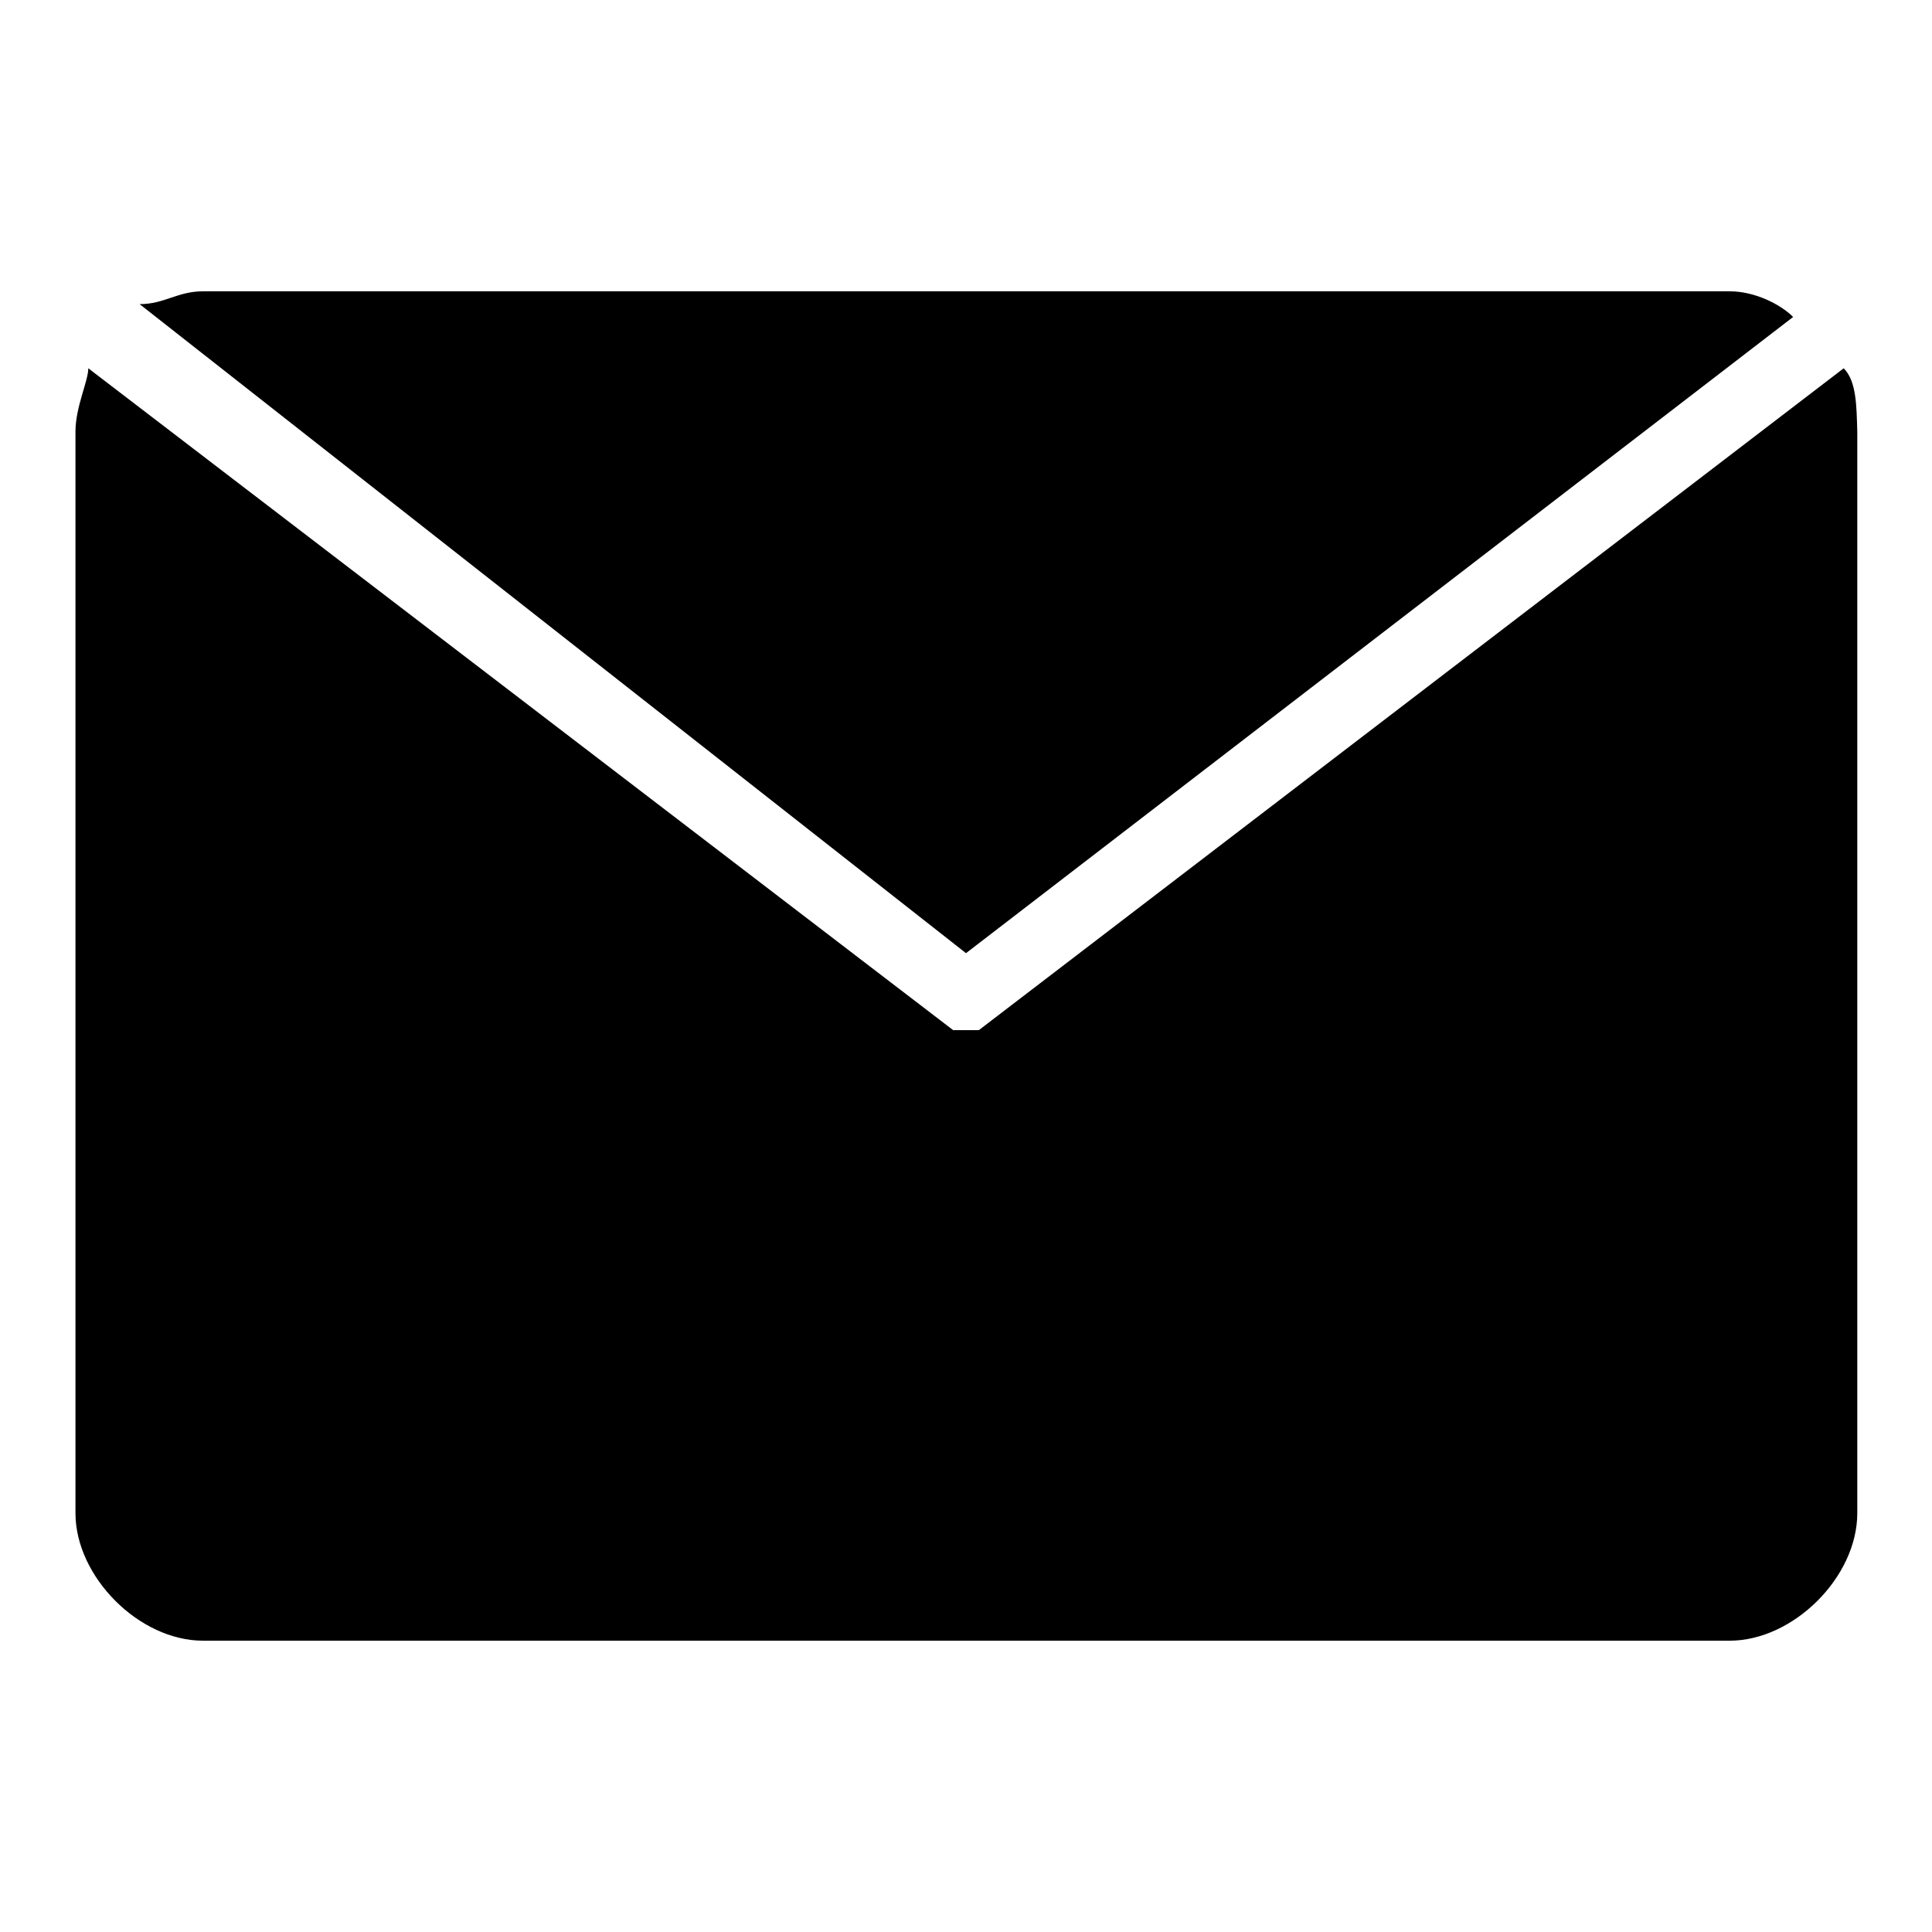 <?xml version="1.0" encoding="utf-8"?>
<!-- Svg Vector Icons : http://www.onlinewebfonts.com/icon -->
<!DOCTYPE svg PUBLIC "-//W3C//DTD SVG 1.1//EN" "http://www.w3.org/Graphics/SVG/1.1/DTD/svg11.dtd">
<svg version="1.1" xmlns="http://www.w3.org/2000/svg" xmlns:xlink="http://www.w3.org/1999/xlink" x="0px" y="0px" viewBox="0 0 256 256" enable-background="new 0 0 256 256" xml:space="preserve">
<g><g><path fill="#000000" d="M244.3,48.8L244.3,48.8l-114.6,87.7l0,0H128h-1.7l0,0L11.7,48.8l0,0c0,1.7-1.7,5.1-1.7,8.4v143.3c0,8.4,8.4,16.9,16.9,16.9h202.3c8.4,0,16.9-8.4,16.9-16.9V57.2C246,53.8,246,50.5,244.3,48.8z"/><path fill="#000000" d="M128,126.3L237.6,42c-1.7-1.7-5.1-3.4-8.4-3.4H26.9c-3.4,0-5.1,1.7-8.4,1.7L128,126.3z"/></g></g>
</svg>